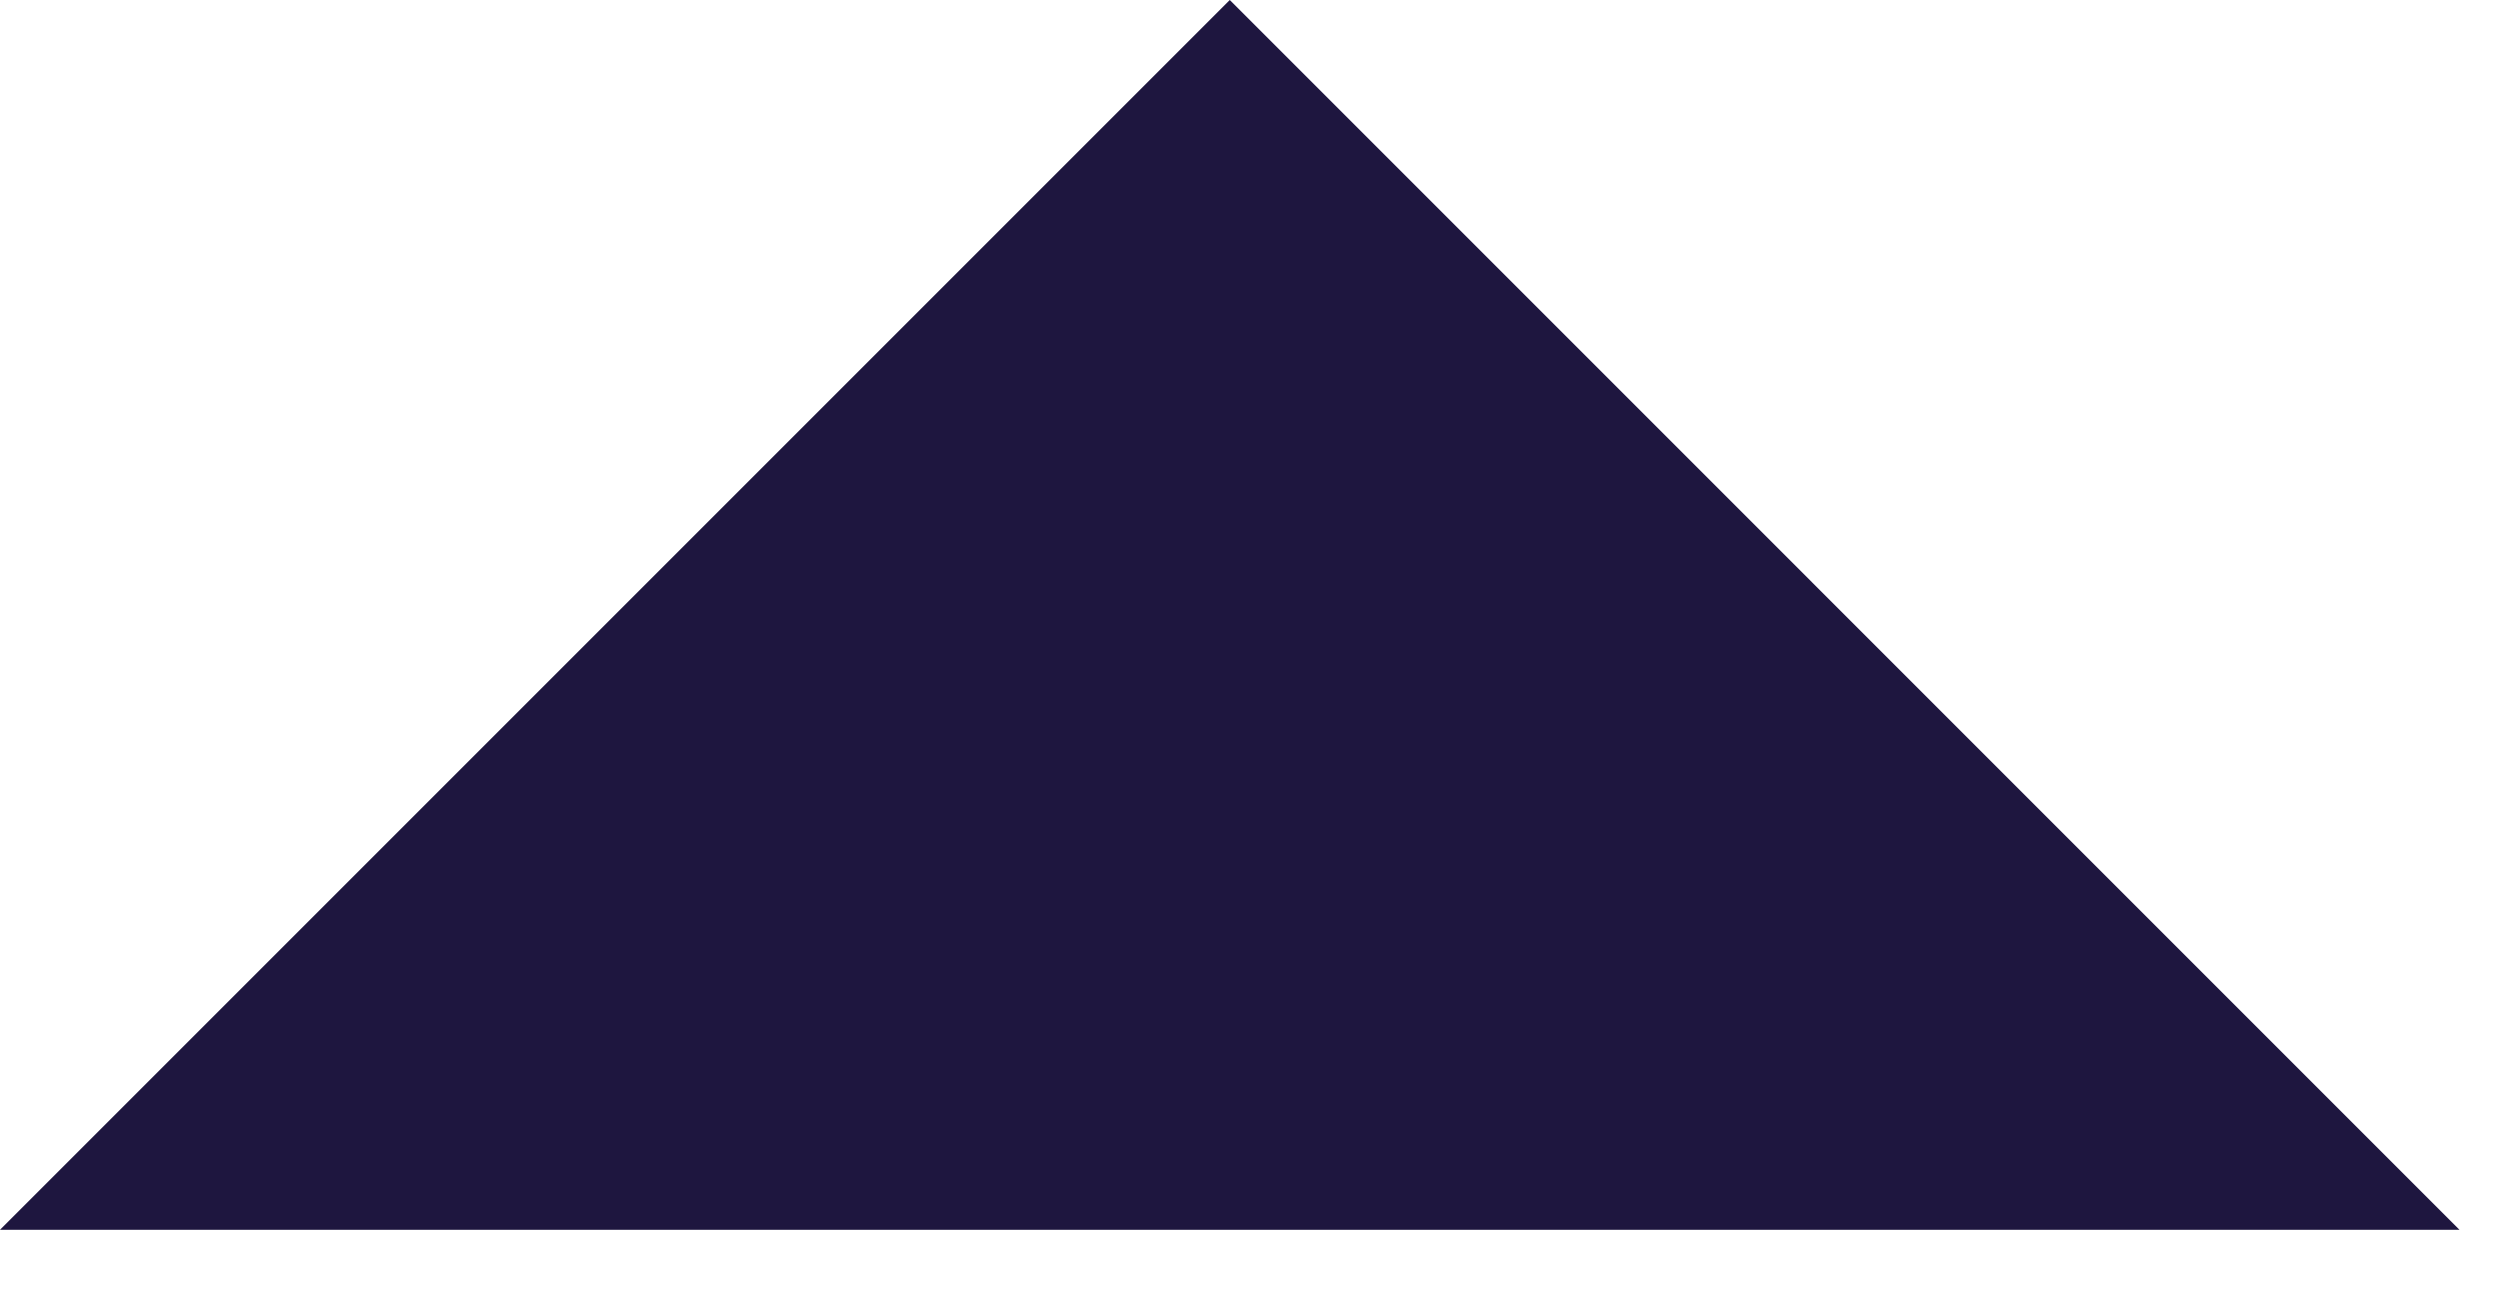 <?xml version="1.0" encoding="UTF-8"?>
<svg width="23px" height="12px" viewBox="0 0 23 12" version="1.1" xmlns="http://www.w3.org/2000/svg" xmlns:xlink="http://www.w3.org/1999/xlink">
    <title>614b4a9a4b76113b95f30dad_green-arrow</title>
    <g id="Page-1" stroke="none" stroke-width="1" fill="none" fill-rule="evenodd">
        <g id="614b4a9a4b76113b95f30dad_green-arrow" fill="#1E163F" fill-rule="nonzero">
            <polygon id="Path" points="0 11.314 11.314 0 22.627 11.314 11.314 11.314"></polygon>
        </g>
    </g>
</svg>